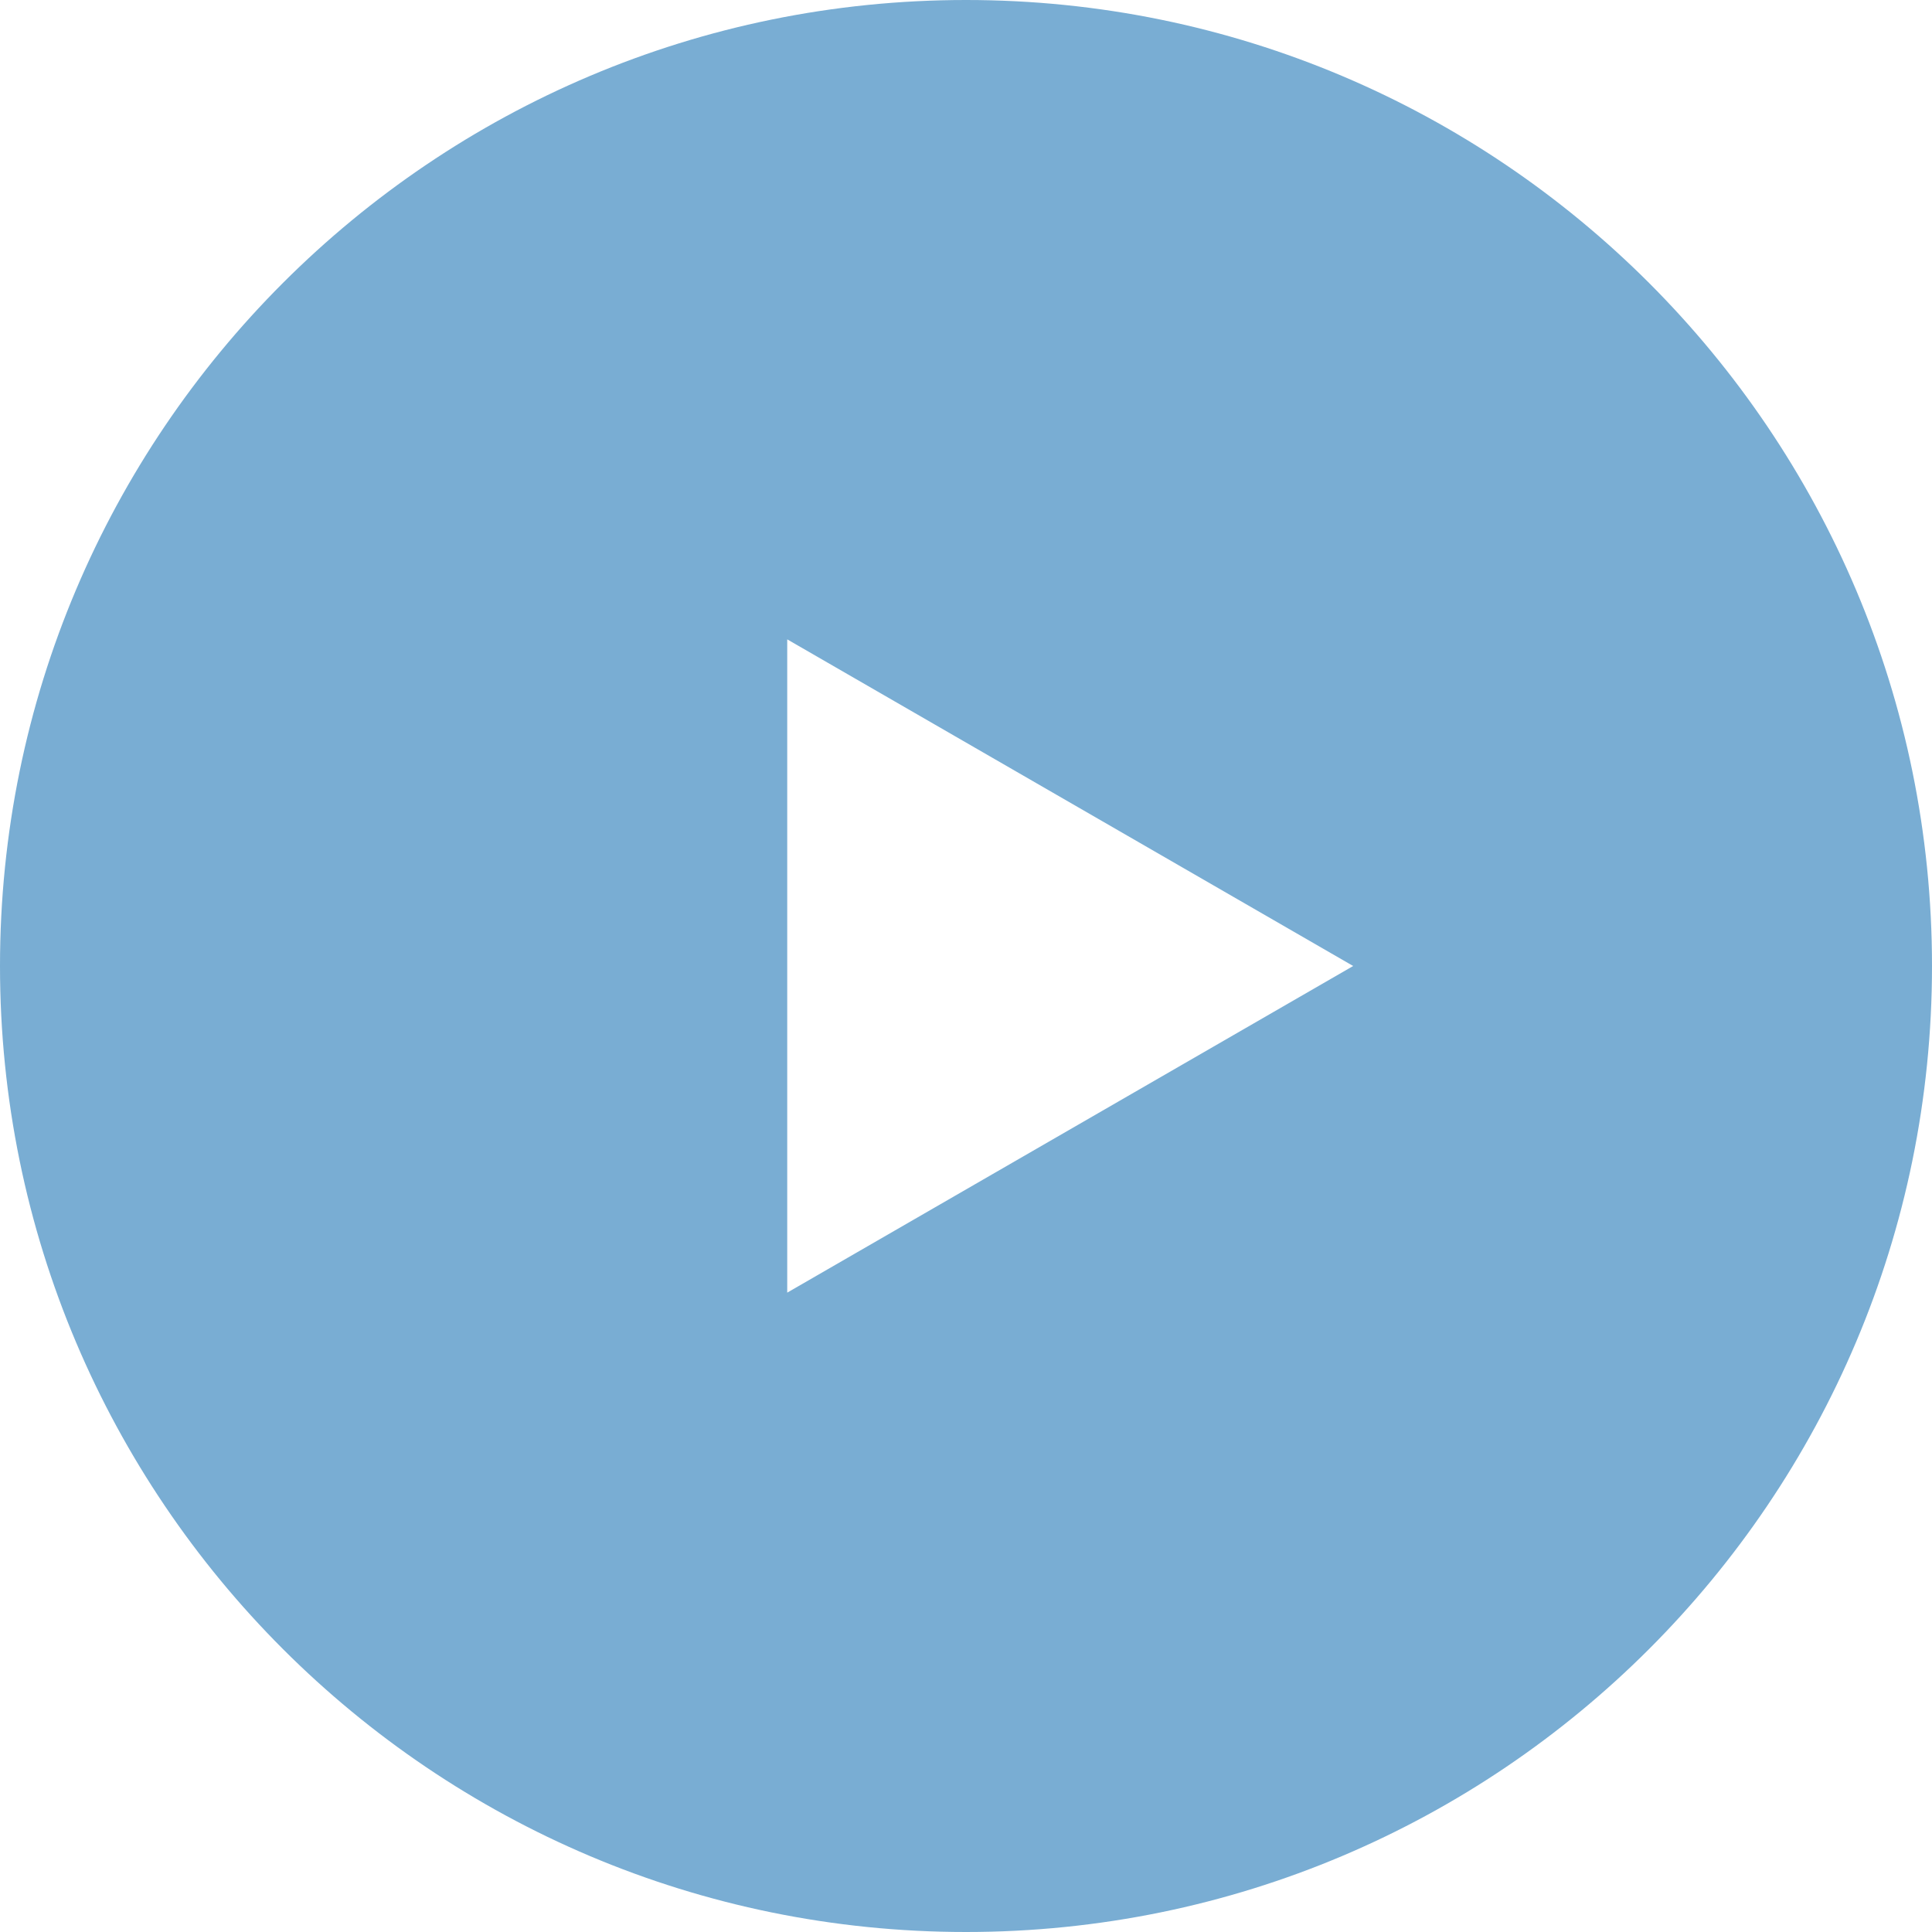 <?xml version="1.0" encoding="UTF-8"?><svg id="_レイヤー_2" xmlns="http://www.w3.org/2000/svg" width="75" height="75" viewBox="0 0 75 75"><defs><style>.cls-1{fill:#79add3;}</style></defs><g id="_追加箇所"><path class="cls-1" d="M37.5,0C16.79,0,0,16.79,0,37.5s16.79,37.5,37.5,37.5,37.5-16.79,37.5-37.5S58.21,0,37.5,0Zm-6.94,50.18V24.82l21.97,12.68-21.97,12.68Z"/></g></svg>